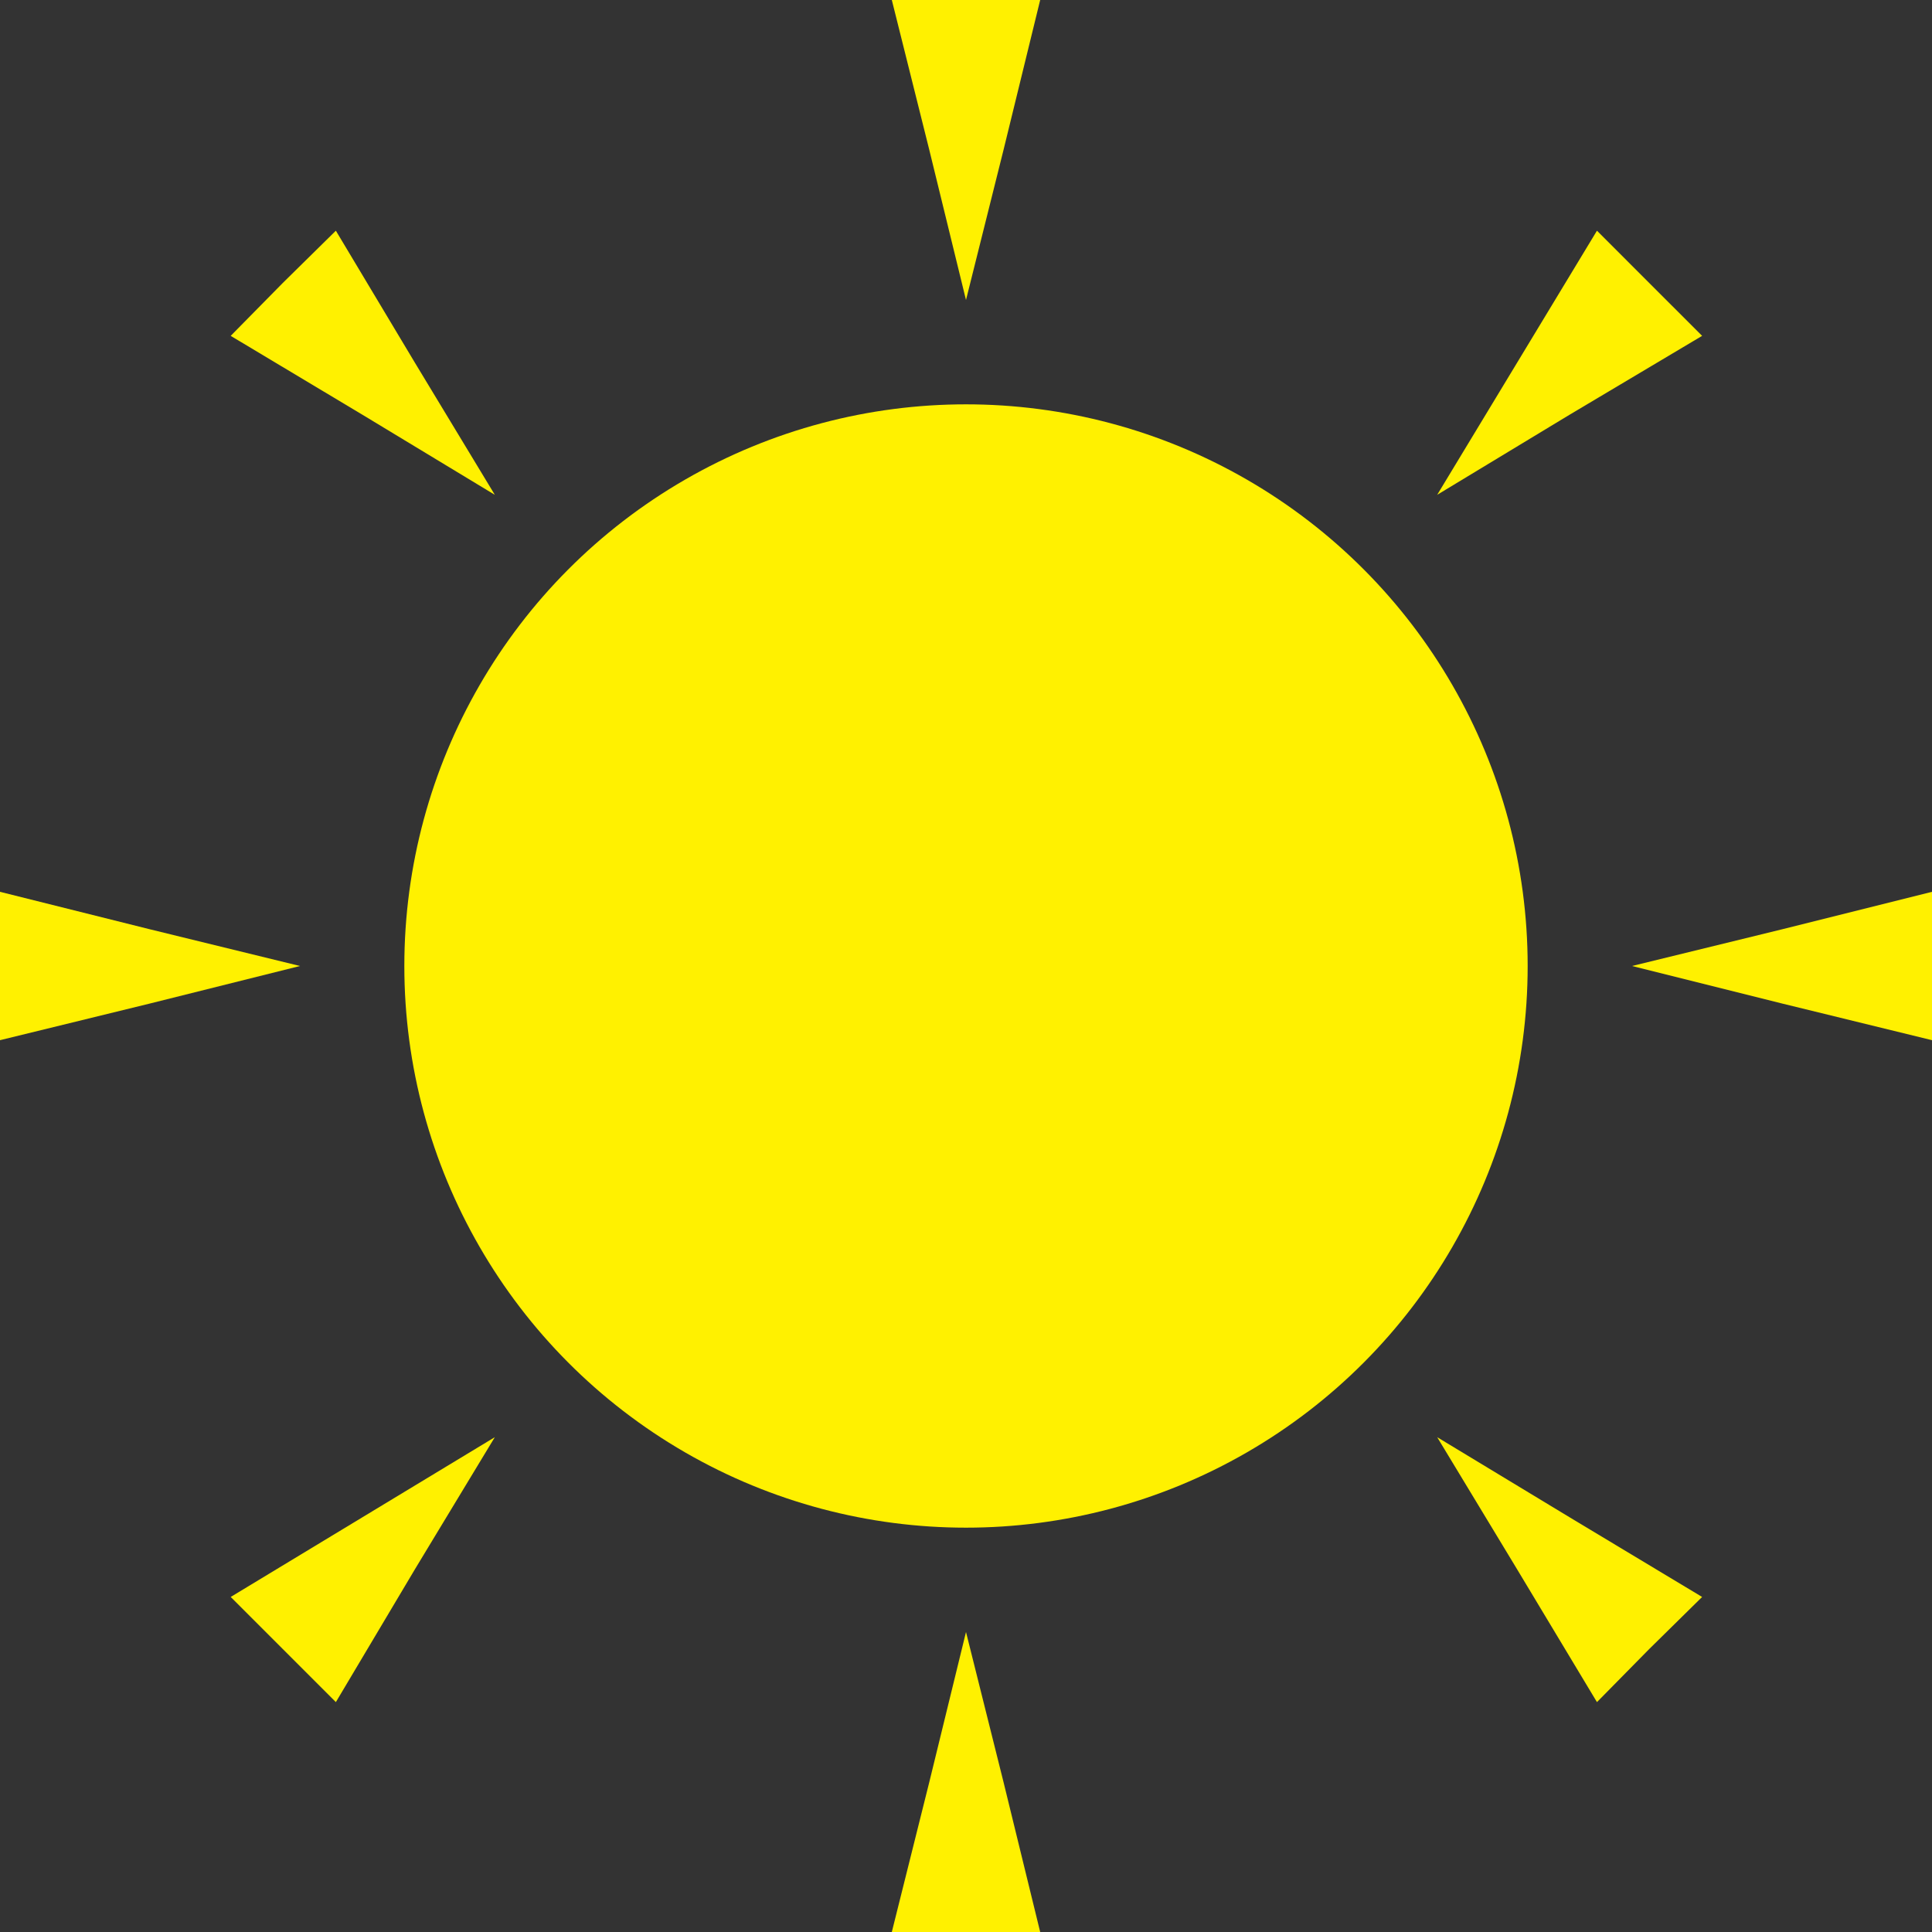 <svg id="レイヤー_1" data-name="レイヤー 1" xmlns="http://www.w3.org/2000/svg" width="8.36mm" height="8.36mm" viewBox="0 0 23.7 23.7"><rect x="0" y="0" width="23.7" height="23.7" fill="#333333" stroke="none"/><defs><style>.cls-1{fill:#fff100;}</style></defs><circle class="cls-1" cx="11.85" cy="11.85" r="6.89"/><polygon class="cls-1" points="11.85 3.68 11.4 1.84 10.94 0 11.85 0 12.76 0 12.31 1.84 11.85 3.68"/><polygon class="cls-1" points="17.63 6.07 18.61 4.45 19.59 2.83 20.23 3.47 20.88 4.12 19.25 5.09 17.63 6.07"/><polygon class="cls-1" points="20.02 11.85 21.86 11.4 23.7 10.94 23.7 11.85 23.7 12.76 21.86 12.31 20.02 11.85"/><polygon class="cls-1" points="17.63 17.63 19.25 18.61 20.88 19.59 20.23 20.23 19.59 20.88 18.61 19.25 17.63 17.63"/><polygon class="cls-1" points="11.85 20.02 12.31 21.86 12.76 23.7 11.85 23.7 10.94 23.7 11.4 21.86 11.85 20.02"/><polygon class="cls-1" points="6.07 17.63 5.09 19.25 4.12 20.88 3.47 20.23 2.83 19.59 4.45 18.61 6.07 17.63"/><polygon class="cls-1" points="3.68 11.85 1.84 12.31 0 12.76 0 11.85 0 10.94 1.84 11.4 3.68 11.85"/><polygon class="cls-1" points="6.07 6.07 4.45 5.09 2.83 4.12 3.47 3.47 4.12 2.83 5.09 4.45 6.07 6.07"/></svg>
